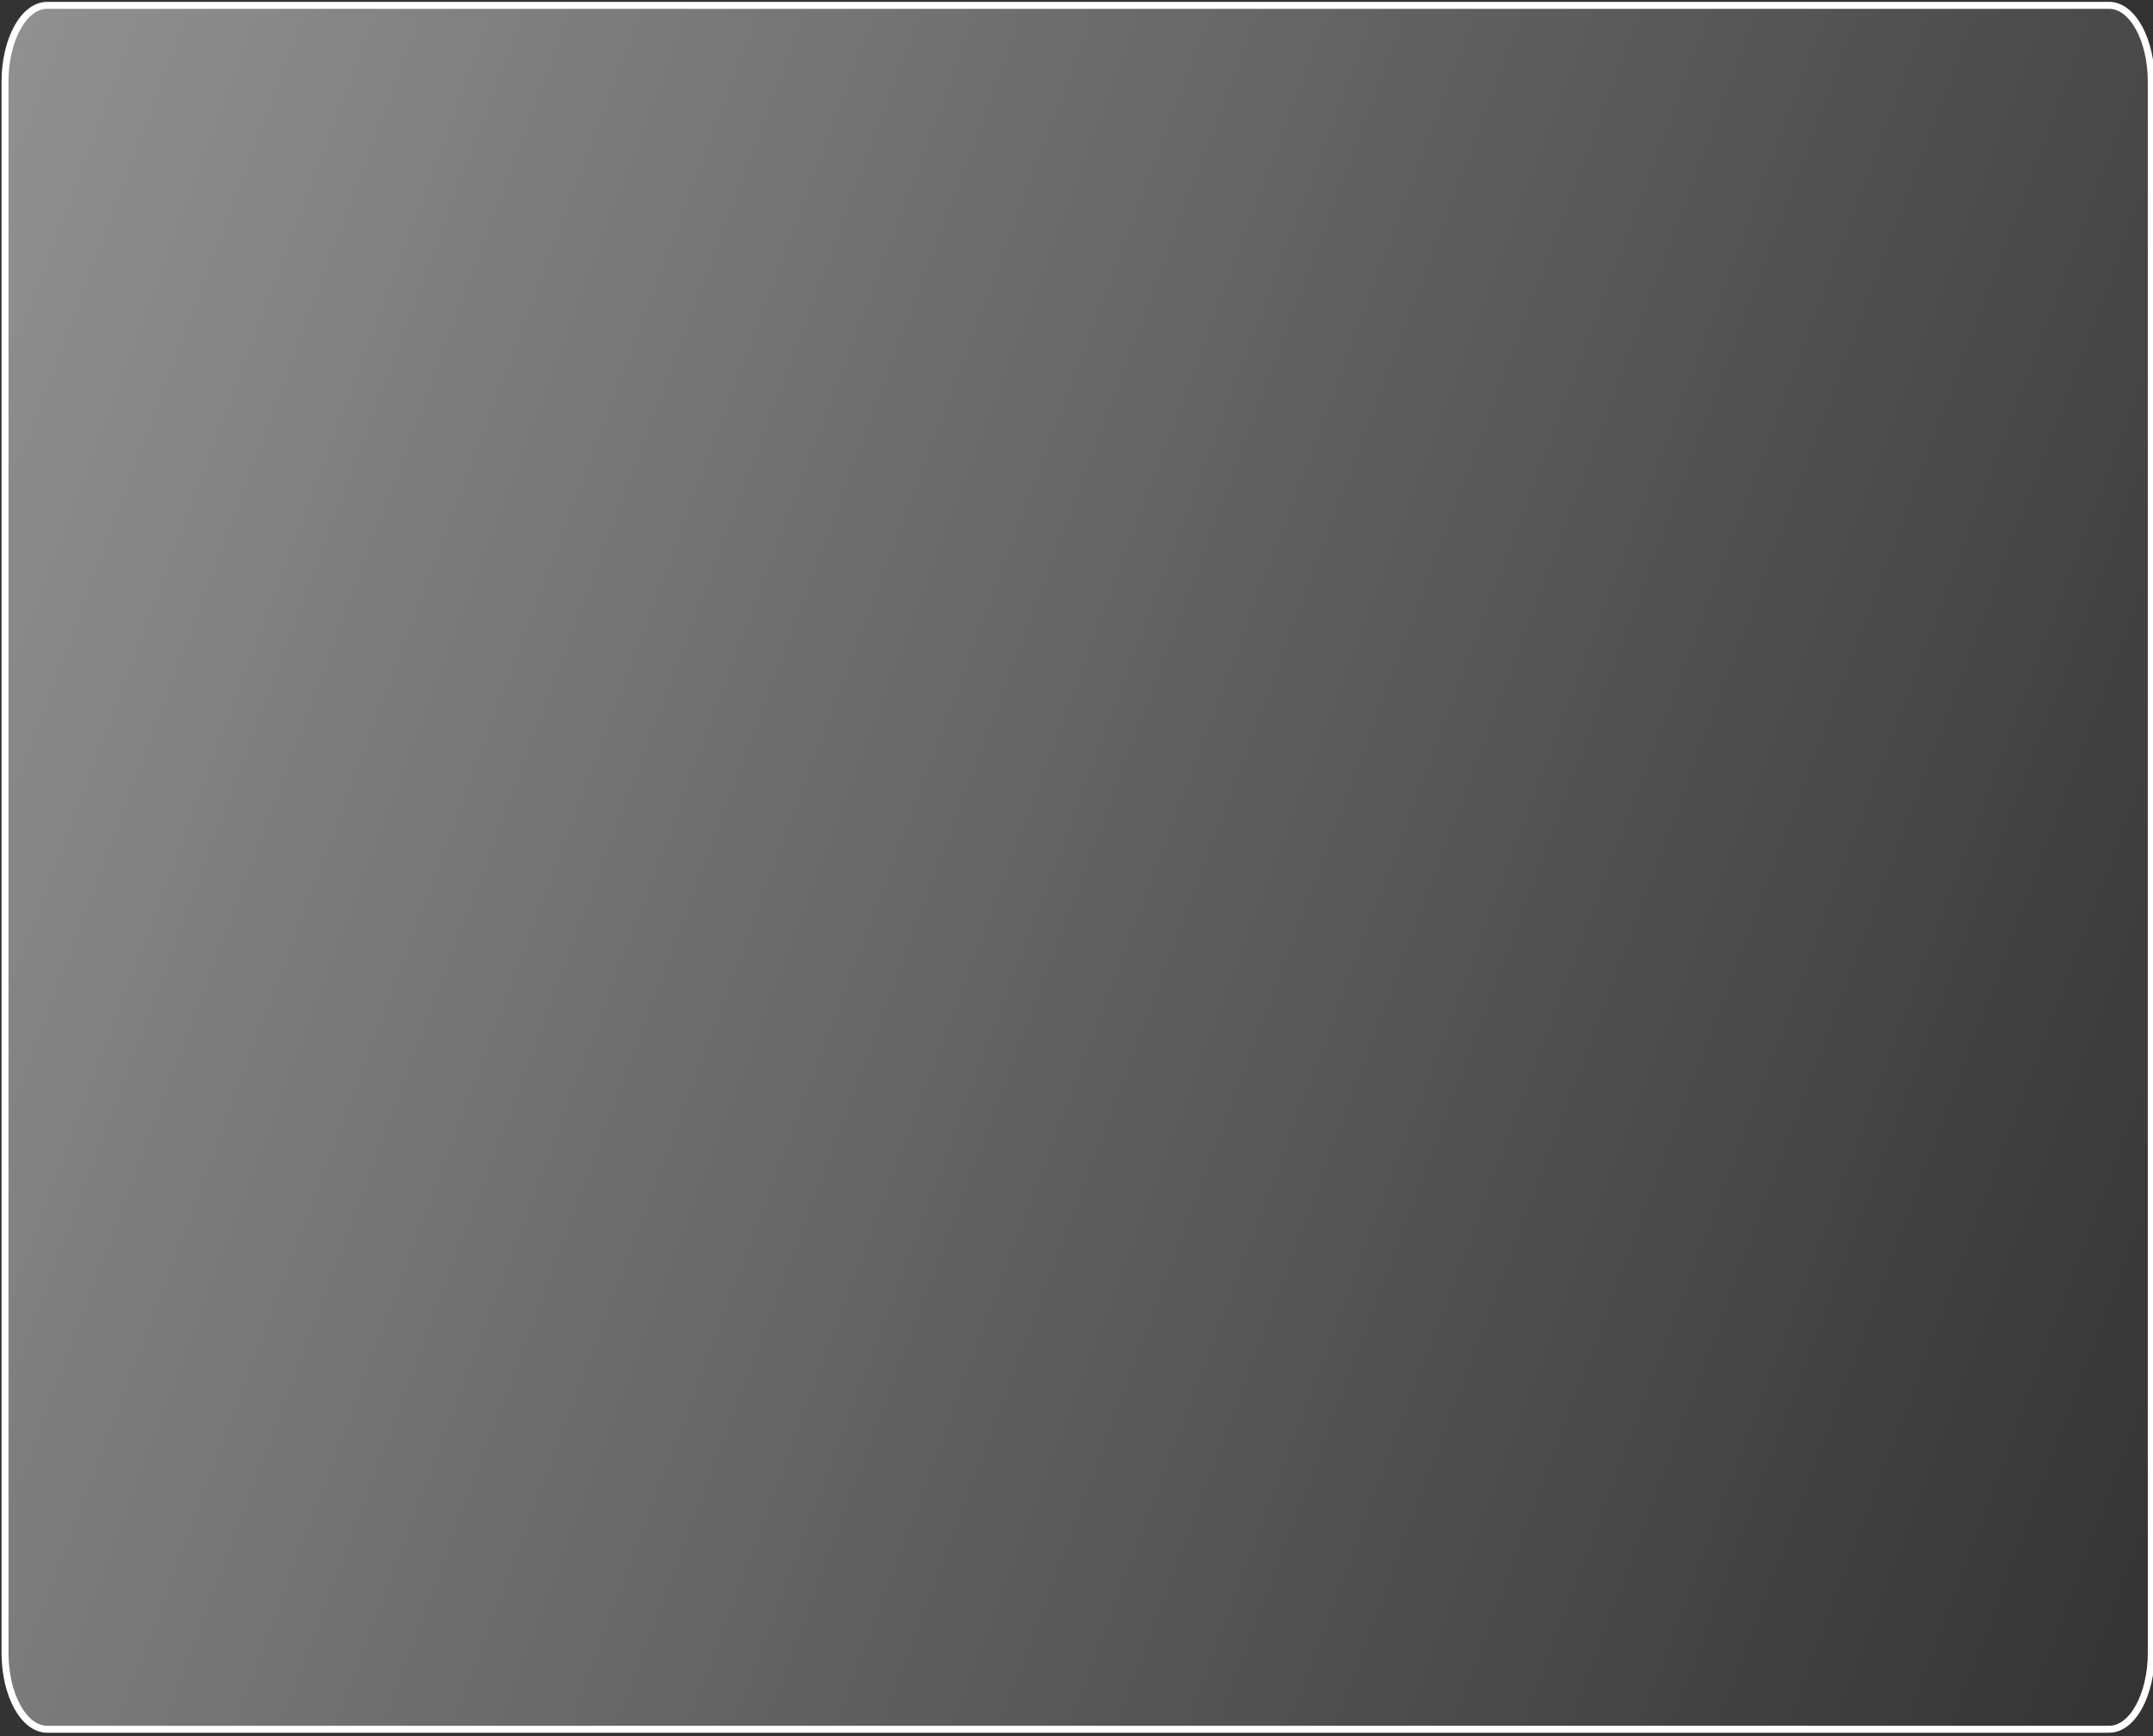<?xml version="1.0" encoding="UTF-8"?> <svg xmlns="http://www.w3.org/2000/svg" width="310" height="250" viewBox="0 0 310 250" fill="none"><rect x="0" y="0" width="310" height="250" fill="#333333" stroke="none"/> <g clip-path="url(#clip0_889_2)"> <path d="M303.687 0.33H6.786C3.303 0.33 0.479 5.454 0.479 11.774V238.006C0.479 244.327 3.303 249.451 6.786 249.451H303.687C307.17 249.451 309.993 244.327 309.993 238.006V11.774C309.993 5.454 307.17 0.33 303.687 0.33Z" fill="url(#paint0_linear_889_2)"></path> <path d="M303.688 0.771H6.786C3.437 0.771 0.722 5.697 0.722 11.774V238.006C0.722 244.084 3.437 249.01 6.786 249.01H303.688C307.037 249.01 309.751 244.084 309.751 238.006V11.774C309.751 5.697 307.037 0.771 303.688 0.771Z" stroke="url(#paint1_linear_889_2)"></path> </g> <defs> <linearGradient id="paint0_linear_889_2" x1="0.479" y1="0.33" x2="353.751" y2="132.433" gradientUnits="userSpaceOnUse"> <stop stop-color="white" stop-opacity="0.46"></stop> <stop offset="1" stop-color="white" stop-opacity="0"></stop> </linearGradient> <linearGradient id="paint1_linear_889_2" x1="0.479" y1="0.33" x2="353.751" y2="132.433" gradientUnits="userSpaceOnUse"> <stop stop-color="white"></stop> <stop offset="1" stop-color="white"></stop> </linearGradient> <clipPath id="clip0_889_2"> <rect width="310" height="250" fill="white"></rect> </clipPath> </defs> </svg> 